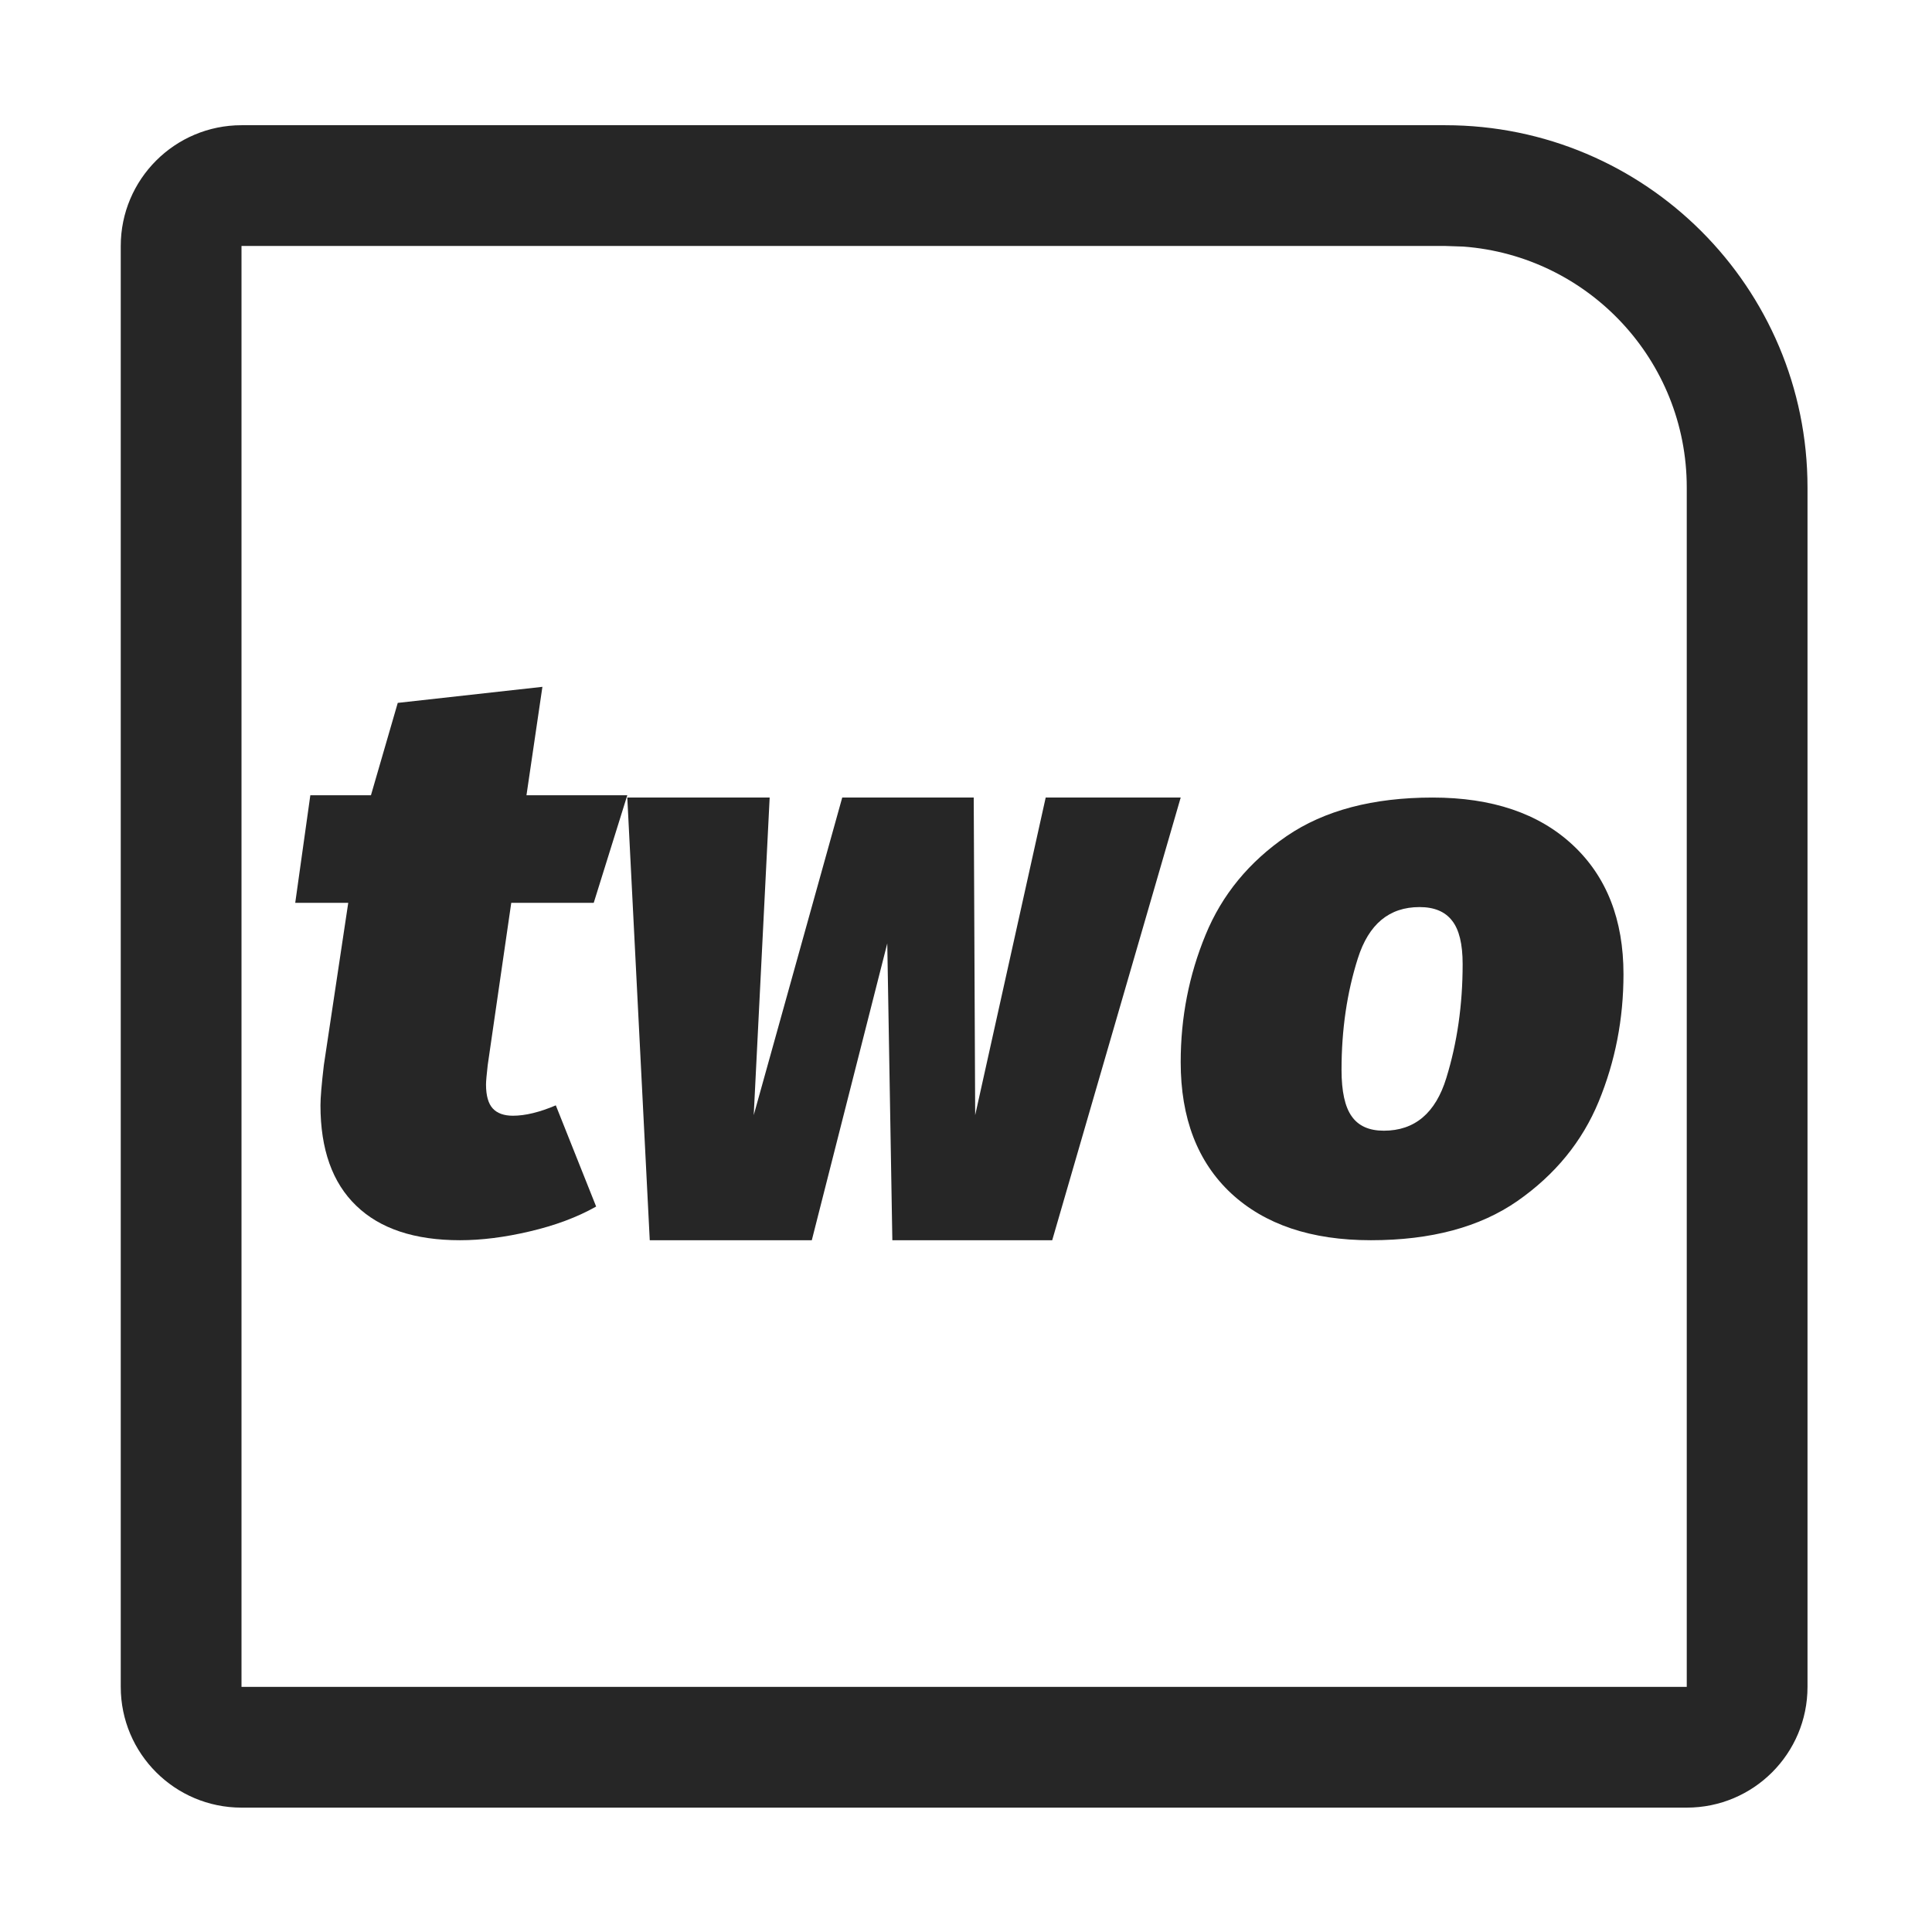 <?xml version="1.0" encoding="UTF-8"?>
<svg width="16px" height="16px" viewBox="0 0 16 16" version="1.1" xmlns="http://www.w3.org/2000/svg" xmlns:xlink="http://www.w3.org/1999/xlink">
    <title>Two-Way-ANOVA@1x</title>
    <g id="Two-Way-ANOVA" stroke="none" stroke-width="1" fill="none" fill-rule="evenodd">
        <g transform="translate(-0, 0)">
            <rect id="矩形" stroke="#979797" fill="#D8D8D8" opacity="0" x="0.5" y="0.5" width="15" height="15"></rect>
            <path d="M11.969,1.037 C13.626,1.037 14.969,2.38 14.969,4.037 L14.969,13.97 C14.969,14.522 14.522,14.97 13.969,14.97 L2,14.97 C1.448,14.97 1,14.522 1,13.97 L1,2.037 C1,1.485 1.448,1.037 2,1.037 L11.969,1.037 Z M2,2.037 L2,13.97 L13.969,13.97 L13.969,4.037 C13.969,2.983 13.153,2.119 12.118,2.042 L11.969,2.037 L2,2.037 Z" id="矩形" fill="#262626" fill-rule="nonzero"></path>
            <g id="two" transform="translate(2.445, 5.688)" fill="#262626" fill-rule="nonzero">
                <path d="M1.803,3.552 C1.905,3.552 2.024,3.523 2.158,3.466 L2.492,4.304 C2.335,4.393 2.151,4.461 1.942,4.51 C1.734,4.559 1.541,4.583 1.365,4.583 C0.989,4.583 0.702,4.488 0.505,4.297 C0.307,4.107 0.209,3.829 0.209,3.466 C0.209,3.404 0.218,3.293 0.237,3.133 L0.439,1.789 L0,1.789 L0.125,0.898 L0.627,0.898 L0.849,0.133 L2.047,0 L1.915,0.898 L2.75,0.898 L2.472,1.789 L1.789,1.789 L1.594,3.133 C1.585,3.213 1.58,3.266 1.58,3.293 C1.58,3.386 1.599,3.452 1.636,3.492 C1.673,3.532 1.729,3.552 1.803,3.552 Z" id="路径"></path>
                <polygon id="路径" points="7.333 0.917 6.269 4.583 4.945 4.583 4.903 2.125 4.278 4.583 2.936 4.583 2.75 0.917 3.929 0.917 3.797 3.547 4.53 0.917 5.619 0.917 5.631 3.547 6.215 0.917"></polygon>
                <path d="M8.908,4.583 C8.414,4.583 8.029,4.453 7.75,4.194 C7.472,3.934 7.333,3.572 7.333,3.108 C7.333,2.737 7.402,2.386 7.539,2.054 C7.675,1.722 7.9,1.449 8.211,1.236 C8.523,1.023 8.926,0.917 9.419,0.917 C9.912,0.917 10.299,1.048 10.58,1.31 C10.86,1.571 11,1.928 11,2.38 C11,2.75 10.932,3.101 10.795,3.434 C10.658,3.766 10.434,4.04 10.122,4.258 C9.81,4.475 9.406,4.583 8.908,4.583 Z M9.015,3.676 C9.271,3.676 9.444,3.53 9.533,3.239 C9.623,2.947 9.668,2.633 9.668,2.296 C9.668,2.13 9.639,2.01 9.58,1.936 C9.522,1.861 9.432,1.824 9.311,1.824 C9.06,1.824 8.89,1.965 8.8,2.249 C8.71,2.532 8.665,2.839 8.665,3.172 C8.665,3.35 8.693,3.479 8.75,3.558 C8.806,3.637 8.894,3.676 9.015,3.676 Z" id="形状"></path>
            </g>
        </g>
    </g>
</svg>